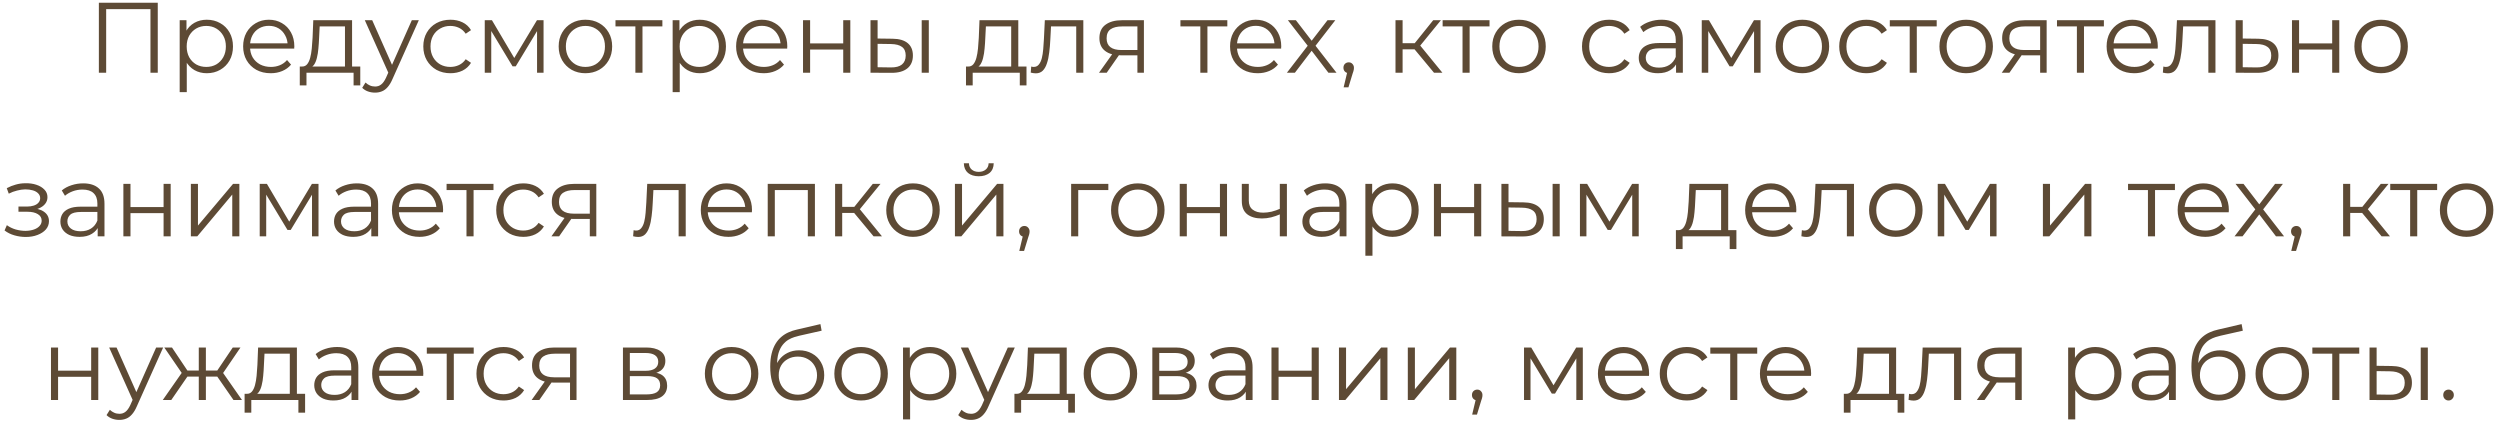 <?xml version="1.0" encoding="UTF-8"?> <svg xmlns="http://www.w3.org/2000/svg" width="275" height="47" viewBox="0 0 275 47" fill="none"> <path d="M10.875 8V0.3H17.354V8H16.551V0.784L16.76 1.004H11.469L11.678 0.784V8H10.875ZM22.746 8.055C22.247 8.055 21.796 7.941 21.393 7.714C20.989 7.479 20.667 7.146 20.425 6.713C20.19 6.273 20.073 5.738 20.073 5.107C20.073 4.476 20.19 3.945 20.425 3.512C20.66 3.072 20.979 2.738 21.382 2.511C21.785 2.284 22.24 2.17 22.746 2.17C23.296 2.17 23.787 2.295 24.22 2.544C24.66 2.786 25.005 3.131 25.254 3.578C25.503 4.018 25.628 4.528 25.628 5.107C25.628 5.694 25.503 6.207 25.254 6.647C25.005 7.087 24.66 7.432 24.22 7.681C23.787 7.93 23.296 8.055 22.746 8.055ZM19.765 10.134V2.225H20.513V3.963L20.436 5.118L20.546 6.284V10.134H19.765ZM22.691 7.362C23.102 7.362 23.468 7.27 23.791 7.087C24.113 6.896 24.37 6.632 24.561 6.295C24.752 5.95 24.847 5.554 24.847 5.107C24.847 4.66 24.752 4.267 24.561 3.93C24.37 3.593 24.113 3.329 23.791 3.138C23.468 2.947 23.102 2.852 22.691 2.852C22.28 2.852 21.91 2.947 21.58 3.138C21.257 3.329 21 3.593 20.81 3.93C20.627 4.267 20.535 4.66 20.535 5.107C20.535 5.554 20.627 5.95 20.81 6.295C21 6.632 21.257 6.896 21.58 7.087C21.91 7.27 22.28 7.362 22.691 7.362ZM29.781 8.055C29.18 8.055 28.651 7.93 28.197 7.681C27.742 7.424 27.387 7.076 27.13 6.636C26.873 6.189 26.745 5.679 26.745 5.107C26.745 4.535 26.866 4.029 27.108 3.589C27.357 3.149 27.695 2.804 28.12 2.555C28.552 2.298 29.037 2.17 29.572 2.17C30.114 2.17 30.595 2.295 31.013 2.544C31.438 2.786 31.772 3.131 32.014 3.578C32.256 4.018 32.377 4.528 32.377 5.107C32.377 5.144 32.373 5.184 32.366 5.228C32.366 5.265 32.366 5.305 32.366 5.349H27.339V4.766H31.948L31.64 4.997C31.64 4.579 31.548 4.209 31.365 3.886C31.189 3.556 30.947 3.299 30.639 3.116C30.331 2.933 29.975 2.841 29.572 2.841C29.176 2.841 28.82 2.933 28.505 3.116C28.189 3.299 27.944 3.556 27.768 3.886C27.592 4.216 27.504 4.594 27.504 5.019V5.14C27.504 5.58 27.599 5.969 27.79 6.306C27.988 6.636 28.259 6.896 28.604 7.087C28.956 7.27 29.355 7.362 29.803 7.362C30.155 7.362 30.481 7.3 30.782 7.175C31.09 7.05 31.354 6.86 31.574 6.603L32.014 7.109C31.757 7.417 31.434 7.652 31.046 7.813C30.665 7.974 30.243 8.055 29.781 8.055ZM37.947 7.626V2.907H35.164L35.099 4.194C35.084 4.583 35.058 4.964 35.022 5.338C34.992 5.712 34.937 6.057 34.856 6.372C34.783 6.68 34.677 6.933 34.538 7.131C34.398 7.322 34.218 7.432 33.998 7.461L33.218 7.318C33.445 7.325 33.632 7.245 33.779 7.076C33.925 6.9 34.039 6.662 34.12 6.361C34.2 6.06 34.259 5.719 34.295 5.338C34.332 4.949 34.361 4.553 34.383 4.15L34.461 2.225H38.728V7.626H37.947ZM32.975 9.397V7.318H39.63V9.397H38.894V8H33.712V9.397H32.975ZM41.252 10.189C40.98 10.189 40.72 10.145 40.471 10.057C40.228 9.969 40.02 9.837 39.843 9.661L40.206 9.078C40.353 9.217 40.511 9.324 40.679 9.397C40.855 9.478 41.05 9.518 41.263 9.518C41.519 9.518 41.739 9.445 41.922 9.298C42.113 9.159 42.293 8.909 42.462 8.55L42.836 7.703L42.923 7.582L45.3 2.225H46.069L43.176 8.693C43.015 9.067 42.836 9.364 42.638 9.584C42.447 9.804 42.238 9.958 42.011 10.046C41.783 10.141 41.53 10.189 41.252 10.189ZM42.791 8.165L40.13 2.225H40.944L43.297 7.527L42.791 8.165ZM49.545 8.055C48.973 8.055 48.46 7.93 48.005 7.681C47.558 7.424 47.206 7.076 46.949 6.636C46.693 6.189 46.564 5.679 46.564 5.107C46.564 4.528 46.693 4.018 46.949 3.578C47.206 3.138 47.558 2.793 48.005 2.544C48.46 2.295 48.973 2.17 49.545 2.17C50.036 2.17 50.48 2.265 50.876 2.456C51.272 2.647 51.584 2.933 51.811 3.314L51.228 3.71C51.03 3.417 50.785 3.2 50.491 3.061C50.198 2.922 49.879 2.852 49.534 2.852C49.123 2.852 48.753 2.947 48.423 3.138C48.093 3.321 47.833 3.582 47.642 3.919C47.452 4.256 47.356 4.652 47.356 5.107C47.356 5.562 47.452 5.958 47.642 6.295C47.833 6.632 48.093 6.896 48.423 7.087C48.753 7.27 49.123 7.362 49.534 7.362C49.879 7.362 50.198 7.292 50.491 7.153C50.785 7.014 51.03 6.801 51.228 6.515L51.811 6.911C51.584 7.285 51.272 7.571 50.876 7.769C50.48 7.96 50.036 8.055 49.545 8.055ZM53.323 8V2.225H54.115L56.733 6.658H56.403L59.065 2.225H59.791V8H59.076V3.116L59.219 3.182L56.733 7.296H56.381L53.873 3.138L54.038 3.105V8H53.323ZM64.39 8.055C63.833 8.055 63.33 7.93 62.883 7.681C62.443 7.424 62.094 7.076 61.838 6.636C61.581 6.189 61.453 5.679 61.453 5.107C61.453 4.528 61.581 4.018 61.838 3.578C62.094 3.138 62.443 2.793 62.883 2.544C63.323 2.295 63.825 2.17 64.39 2.17C64.962 2.17 65.468 2.295 65.908 2.544C66.355 2.793 66.704 3.138 66.953 3.578C67.21 4.018 67.338 4.528 67.338 5.107C67.338 5.679 67.21 6.189 66.953 6.636C66.704 7.076 66.355 7.424 65.908 7.681C65.46 7.93 64.954 8.055 64.39 8.055ZM64.39 7.362C64.808 7.362 65.178 7.27 65.501 7.087C65.823 6.896 66.076 6.632 66.26 6.295C66.451 5.95 66.546 5.554 66.546 5.107C66.546 4.652 66.451 4.256 66.26 3.919C66.076 3.582 65.823 3.321 65.501 3.138C65.178 2.947 64.811 2.852 64.401 2.852C63.99 2.852 63.623 2.947 63.301 3.138C62.978 3.321 62.721 3.582 62.531 3.919C62.34 4.256 62.245 4.652 62.245 5.107C62.245 5.554 62.34 5.95 62.531 6.295C62.721 6.632 62.978 6.896 63.301 7.087C63.623 7.27 63.986 7.362 64.39 7.362ZM69.892 8V2.698L70.09 2.907H67.703V2.225H72.862V2.907H70.475L70.673 2.698V8H69.892ZM76.972 8.055C76.474 8.055 76.023 7.941 75.619 7.714C75.216 7.479 74.893 7.146 74.651 6.713C74.417 6.273 74.299 5.738 74.299 5.107C74.299 4.476 74.417 3.945 74.651 3.512C74.886 3.072 75.205 2.738 75.608 2.511C76.012 2.284 76.466 2.17 76.972 2.17C77.522 2.17 78.014 2.295 78.446 2.544C78.886 2.786 79.231 3.131 79.48 3.578C79.73 4.018 79.854 4.528 79.854 5.107C79.854 5.694 79.73 6.207 79.48 6.647C79.231 7.087 78.886 7.432 78.446 7.681C78.014 7.93 77.522 8.055 76.972 8.055ZM73.991 10.134V2.225H74.739V3.963L74.662 5.118L74.772 6.284V10.134H73.991ZM76.917 7.362C77.328 7.362 77.695 7.27 78.017 7.087C78.34 6.896 78.597 6.632 78.787 6.295C78.978 5.95 79.073 5.554 79.073 5.107C79.073 4.66 78.978 4.267 78.787 3.93C78.597 3.593 78.34 3.329 78.017 3.138C77.695 2.947 77.328 2.852 76.917 2.852C76.507 2.852 76.136 2.947 75.806 3.138C75.484 3.329 75.227 3.593 75.036 3.93C74.853 4.267 74.761 4.66 74.761 5.107C74.761 5.554 74.853 5.95 75.036 6.295C75.227 6.632 75.484 6.896 75.806 7.087C76.136 7.27 76.507 7.362 76.917 7.362ZM84.007 8.055C83.406 8.055 82.878 7.93 82.423 7.681C81.969 7.424 81.613 7.076 81.356 6.636C81.1 6.189 80.971 5.679 80.971 5.107C80.971 4.535 81.092 4.029 81.334 3.589C81.584 3.149 81.921 2.804 82.346 2.555C82.779 2.298 83.263 2.17 83.798 2.17C84.341 2.17 84.821 2.295 85.239 2.544C85.665 2.786 85.998 3.131 86.24 3.578C86.482 4.018 86.603 4.528 86.603 5.107C86.603 5.144 86.6 5.184 86.592 5.228C86.592 5.265 86.592 5.305 86.592 5.349H81.565V4.766H86.174L85.866 4.997C85.866 4.579 85.775 4.209 85.591 3.886C85.415 3.556 85.173 3.299 84.865 3.116C84.557 2.933 84.202 2.841 83.798 2.841C83.402 2.841 83.047 2.933 82.731 3.116C82.416 3.299 82.17 3.556 81.994 3.886C81.818 4.216 81.73 4.594 81.73 5.019V5.14C81.73 5.58 81.826 5.969 82.016 6.306C82.214 6.636 82.486 6.896 82.83 7.087C83.182 7.27 83.582 7.362 84.029 7.362C84.381 7.362 84.708 7.3 85.008 7.175C85.316 7.05 85.58 6.86 85.8 6.603L86.24 7.109C85.984 7.417 85.661 7.652 85.272 7.813C84.891 7.974 84.469 8.055 84.007 8.055ZM88.332 8V2.225H89.113V4.777H92.754V2.225H93.535V8H92.754V5.448H89.113V8H88.332ZM101.387 8V2.225H102.168V8H101.387ZM98.186 4.26C98.912 4.267 99.466 4.429 99.847 4.744C100.228 5.059 100.419 5.514 100.419 6.108C100.419 6.724 100.214 7.197 99.803 7.527C99.392 7.857 98.806 8.018 98.043 8.011L95.755 8V2.225H96.536V4.238L98.186 4.26ZM97.988 7.417C98.531 7.424 98.938 7.318 99.209 7.098C99.488 6.871 99.627 6.541 99.627 6.108C99.627 5.675 99.491 5.36 99.22 5.162C98.949 4.957 98.538 4.85 97.988 4.843L96.536 4.821V7.395L97.988 7.417ZM111.231 7.626V2.907H108.448L108.382 4.194C108.367 4.583 108.341 4.964 108.305 5.338C108.275 5.712 108.22 6.057 108.14 6.372C108.066 6.68 107.96 6.933 107.821 7.131C107.681 7.322 107.502 7.432 107.282 7.461L106.501 7.318C106.728 7.325 106.915 7.245 107.062 7.076C107.208 6.9 107.322 6.662 107.403 6.361C107.483 6.06 107.542 5.719 107.579 5.338C107.615 4.949 107.645 4.553 107.667 4.15L107.744 2.225H112.012V7.626H111.231ZM106.259 9.397V7.318H112.914V9.397H112.177V8H106.996V9.397H106.259ZM113.38 7.989L113.435 7.318C113.486 7.325 113.534 7.336 113.578 7.351C113.629 7.358 113.673 7.362 113.71 7.362C113.944 7.362 114.131 7.274 114.271 7.098C114.417 6.922 114.527 6.687 114.601 6.394C114.674 6.101 114.725 5.771 114.755 5.404C114.784 5.03 114.81 4.656 114.832 4.282L114.931 2.225H119.166V8H118.385V2.676L118.583 2.907H115.437L115.624 2.665L115.536 4.337C115.514 4.836 115.473 5.312 115.415 5.767C115.363 6.222 115.279 6.621 115.162 6.966C115.052 7.311 114.898 7.582 114.7 7.78C114.502 7.971 114.249 8.066 113.941 8.066C113.853 8.066 113.761 8.059 113.666 8.044C113.578 8.029 113.482 8.011 113.38 7.989ZM125.115 8V5.921L125.258 6.086H123.3C122.559 6.086 121.98 5.925 121.562 5.602C121.144 5.279 120.935 4.81 120.935 4.194C120.935 3.534 121.159 3.043 121.606 2.72C122.053 2.39 122.651 2.225 123.399 2.225H125.83V8H125.115ZM120.891 8L122.475 5.778H123.289L121.738 8H120.891ZM125.115 5.69V2.676L125.258 2.907H123.421C122.886 2.907 122.468 3.01 122.167 3.215C121.874 3.42 121.727 3.754 121.727 4.216C121.727 5.074 122.273 5.503 123.366 5.503H125.258L125.115 5.69ZM132.036 8V2.698L132.234 2.907H129.847V2.225H135.006V2.907H132.619L132.817 2.698V8H132.036ZM138.341 8.055C137.74 8.055 137.212 7.93 136.757 7.681C136.303 7.424 135.947 7.076 135.69 6.636C135.434 6.189 135.305 5.679 135.305 5.107C135.305 4.535 135.426 4.029 135.668 3.589C135.918 3.149 136.255 2.804 136.68 2.555C137.113 2.298 137.597 2.17 138.132 2.17C138.675 2.17 139.155 2.295 139.573 2.544C139.999 2.786 140.332 3.131 140.574 3.578C140.816 4.018 140.937 4.528 140.937 5.107C140.937 5.144 140.934 5.184 140.926 5.228C140.926 5.265 140.926 5.305 140.926 5.349H135.899V4.766H140.508L140.2 4.997C140.2 4.579 140.109 4.209 139.925 3.886C139.749 3.556 139.507 3.299 139.199 3.116C138.891 2.933 138.536 2.841 138.132 2.841C137.736 2.841 137.381 2.933 137.065 3.116C136.75 3.299 136.504 3.556 136.328 3.886C136.152 4.216 136.064 4.594 136.064 5.019V5.14C136.064 5.58 136.16 5.969 136.35 6.306C136.548 6.636 136.82 6.896 137.164 7.087C137.516 7.27 137.916 7.362 138.363 7.362C138.715 7.362 139.042 7.3 139.342 7.175C139.65 7.05 139.914 6.86 140.134 6.603L140.574 7.109C140.318 7.417 139.995 7.652 139.606 7.813C139.225 7.974 138.803 8.055 138.341 8.055ZM141.559 8L144.001 4.832L143.99 5.217L141.669 2.225H142.549L144.452 4.7L144.122 4.689L146.025 2.225H146.883L144.54 5.25L144.551 4.832L147.015 8H146.124L144.111 5.36L144.419 5.404L142.439 8H141.559ZM147.8 9.606L148.284 7.571L148.372 8.044C148.203 8.044 148.06 7.989 147.943 7.879C147.833 7.769 147.778 7.626 147.778 7.45C147.778 7.274 147.833 7.131 147.943 7.021C148.06 6.911 148.2 6.856 148.361 6.856C148.53 6.856 148.665 6.915 148.768 7.032C148.878 7.149 148.933 7.289 148.933 7.45C148.933 7.509 148.929 7.567 148.922 7.626C148.915 7.685 148.9 7.751 148.878 7.824C148.856 7.897 148.827 7.985 148.79 8.088L148.328 9.606H147.8ZM157.74 8L155.364 5.14L156.013 4.755L158.664 8H157.74ZM153.505 8V2.225H154.286V8H153.505ZM154.044 5.426V4.755H155.903V5.426H154.044ZM156.079 5.195L155.353 5.085L157.652 2.225H158.499L156.079 5.195ZM160.878 8V2.698L161.076 2.907H158.689V2.225H163.848V2.907H161.461L161.659 2.698V8H160.878ZM167.085 8.055C166.528 8.055 166.025 7.93 165.578 7.681C165.138 7.424 164.79 7.076 164.533 6.636C164.276 6.189 164.148 5.679 164.148 5.107C164.148 4.528 164.276 4.018 164.533 3.578C164.79 3.138 165.138 2.793 165.578 2.544C166.018 2.295 166.52 2.17 167.085 2.17C167.657 2.17 168.163 2.295 168.603 2.544C169.05 2.793 169.399 3.138 169.648 3.578C169.905 4.018 170.033 4.528 170.033 5.107C170.033 5.679 169.905 6.189 169.648 6.636C169.399 7.076 169.05 7.424 168.603 7.681C168.156 7.93 167.65 8.055 167.085 8.055ZM167.085 7.362C167.503 7.362 167.873 7.27 168.196 7.087C168.519 6.896 168.772 6.632 168.955 6.295C169.146 5.95 169.241 5.554 169.241 5.107C169.241 4.652 169.146 4.256 168.955 3.919C168.772 3.582 168.519 3.321 168.196 3.138C167.873 2.947 167.507 2.852 167.096 2.852C166.685 2.852 166.319 2.947 165.996 3.138C165.673 3.321 165.417 3.582 165.226 3.919C165.035 4.256 164.94 4.652 164.94 5.107C164.94 5.554 165.035 5.95 165.226 6.295C165.417 6.632 165.673 6.896 165.996 7.087C166.319 7.27 166.682 7.362 167.085 7.362ZM177.001 8.055C176.429 8.055 175.916 7.93 175.461 7.681C175.014 7.424 174.662 7.076 174.405 6.636C174.149 6.189 174.02 5.679 174.02 5.107C174.02 4.528 174.149 4.018 174.405 3.578C174.662 3.138 175.014 2.793 175.461 2.544C175.916 2.295 176.429 2.17 177.001 2.17C177.493 2.17 177.936 2.265 178.332 2.456C178.728 2.647 179.04 2.933 179.267 3.314L178.684 3.71C178.486 3.417 178.241 3.2 177.947 3.061C177.654 2.922 177.335 2.852 176.99 2.852C176.58 2.852 176.209 2.947 175.879 3.138C175.549 3.321 175.289 3.582 175.098 3.919C174.908 4.256 174.812 4.652 174.812 5.107C174.812 5.562 174.908 5.958 175.098 6.295C175.289 6.632 175.549 6.896 175.879 7.087C176.209 7.27 176.58 7.362 176.99 7.362C177.335 7.362 177.654 7.292 177.947 7.153C178.241 7.014 178.486 6.801 178.684 6.515L179.267 6.911C179.04 7.285 178.728 7.571 178.332 7.769C177.936 7.96 177.493 8.055 177.001 8.055ZM184.365 8V6.724L184.332 6.515V4.381C184.332 3.89 184.193 3.512 183.914 3.248C183.643 2.984 183.236 2.852 182.693 2.852C182.319 2.852 181.964 2.914 181.626 3.039C181.289 3.164 181.003 3.329 180.768 3.534L180.416 2.951C180.71 2.702 181.062 2.511 181.472 2.379C181.883 2.24 182.316 2.17 182.77 2.17C183.518 2.17 184.094 2.357 184.497 2.731C184.908 3.098 185.113 3.659 185.113 4.414V8H184.365ZM182.374 8.055C181.942 8.055 181.564 7.985 181.241 7.846C180.926 7.699 180.684 7.501 180.515 7.252C180.347 6.995 180.262 6.702 180.262 6.372C180.262 6.071 180.332 5.8 180.471 5.558C180.618 5.309 180.853 5.111 181.175 4.964C181.505 4.81 181.945 4.733 182.495 4.733H184.486V5.316H182.517C181.96 5.316 181.571 5.415 181.351 5.613C181.139 5.811 181.032 6.057 181.032 6.35C181.032 6.68 181.161 6.944 181.417 7.142C181.674 7.34 182.033 7.439 182.495 7.439C182.935 7.439 183.313 7.34 183.628 7.142C183.951 6.937 184.186 6.643 184.332 6.262L184.508 6.801C184.362 7.182 184.105 7.487 183.738 7.714C183.379 7.941 182.924 8.055 182.374 8.055ZM187.193 8V2.225H187.985L190.603 6.658H190.273L192.935 2.225H193.661V8H192.946V3.116L193.089 3.182L190.603 7.296H190.251L187.743 3.138L187.908 3.105V8H187.193ZM198.259 8.055C197.702 8.055 197.199 7.93 196.752 7.681C196.312 7.424 195.964 7.076 195.707 6.636C195.45 6.189 195.322 5.679 195.322 5.107C195.322 4.528 195.45 4.018 195.707 3.578C195.964 3.138 196.312 2.793 196.752 2.544C197.192 2.295 197.694 2.17 198.259 2.17C198.831 2.17 199.337 2.295 199.777 2.544C200.224 2.793 200.573 3.138 200.822 3.578C201.079 4.018 201.207 4.528 201.207 5.107C201.207 5.679 201.079 6.189 200.822 6.636C200.573 7.076 200.224 7.424 199.777 7.681C199.33 7.93 198.824 8.055 198.259 8.055ZM198.259 7.362C198.677 7.362 199.047 7.27 199.37 7.087C199.693 6.896 199.946 6.632 200.129 6.295C200.32 5.95 200.415 5.554 200.415 5.107C200.415 4.652 200.32 4.256 200.129 3.919C199.946 3.582 199.693 3.321 199.37 3.138C199.047 2.947 198.681 2.852 198.27 2.852C197.859 2.852 197.493 2.947 197.17 3.138C196.847 3.321 196.591 3.582 196.4 3.919C196.209 4.256 196.114 4.652 196.114 5.107C196.114 5.554 196.209 5.95 196.4 6.295C196.591 6.632 196.847 6.896 197.17 7.087C197.493 7.27 197.856 7.362 198.259 7.362ZM205.296 8.055C204.724 8.055 204.211 7.93 203.756 7.681C203.309 7.424 202.957 7.076 202.7 6.636C202.443 6.189 202.315 5.679 202.315 5.107C202.315 4.528 202.443 4.018 202.7 3.578C202.957 3.138 203.309 2.793 203.756 2.544C204.211 2.295 204.724 2.17 205.296 2.17C205.787 2.17 206.231 2.265 206.627 2.456C207.023 2.647 207.335 2.933 207.562 3.314L206.979 3.71C206.781 3.417 206.535 3.2 206.242 3.061C205.949 2.922 205.63 2.852 205.285 2.852C204.874 2.852 204.504 2.947 204.174 3.138C203.844 3.321 203.584 3.582 203.393 3.919C203.202 4.256 203.107 4.652 203.107 5.107C203.107 5.562 203.202 5.958 203.393 6.295C203.584 6.632 203.844 6.896 204.174 7.087C204.504 7.27 204.874 7.362 205.285 7.362C205.63 7.362 205.949 7.292 206.242 7.153C206.535 7.014 206.781 6.801 206.979 6.515L207.562 6.911C207.335 7.285 207.023 7.571 206.627 7.769C206.231 7.96 205.787 8.055 205.296 8.055ZM210.067 8V2.698L210.265 2.907H207.878V2.225H213.037V2.907H210.65L210.848 2.698V8H210.067ZM216.274 8.055C215.716 8.055 215.214 7.93 214.767 7.681C214.327 7.424 213.978 7.076 213.722 6.636C213.465 6.189 213.337 5.679 213.337 5.107C213.337 4.528 213.465 4.018 213.722 3.578C213.978 3.138 214.327 2.793 214.767 2.544C215.207 2.295 215.709 2.17 216.274 2.17C216.846 2.17 217.352 2.295 217.792 2.544C218.239 2.793 218.587 3.138 218.837 3.578C219.093 4.018 219.222 4.528 219.222 5.107C219.222 5.679 219.093 6.189 218.837 6.636C218.587 7.076 218.239 7.424 217.792 7.681C217.344 7.93 216.838 8.055 216.274 8.055ZM216.274 7.362C216.692 7.362 217.062 7.27 217.385 7.087C217.707 6.896 217.96 6.632 218.144 6.295C218.334 5.95 218.43 5.554 218.43 5.107C218.43 4.652 218.334 4.256 218.144 3.919C217.96 3.582 217.707 3.321 217.385 3.138C217.062 2.947 216.695 2.852 216.285 2.852C215.874 2.852 215.507 2.947 215.185 3.138C214.862 3.321 214.605 3.582 214.415 3.919C214.224 4.256 214.129 4.652 214.129 5.107C214.129 5.554 214.224 5.95 214.415 6.295C214.605 6.632 214.862 6.896 215.185 7.087C215.507 7.27 215.87 7.362 216.274 7.362ZM224.416 8V5.921L224.559 6.086H222.601C221.86 6.086 221.281 5.925 220.863 5.602C220.445 5.279 220.236 4.81 220.236 4.194C220.236 3.534 220.459 3.043 220.907 2.72C221.354 2.39 221.952 2.225 222.7 2.225H225.131V8H224.416ZM220.192 8L221.776 5.778H222.59L221.039 8H220.192ZM224.416 5.69V2.676L224.559 2.907H222.722C222.186 2.907 221.768 3.01 221.468 3.215C221.174 3.42 221.028 3.754 221.028 4.216C221.028 5.074 221.574 5.503 222.667 5.503H224.559L224.416 5.69ZM228.458 8V2.698L228.656 2.907H226.269V2.225H231.428V2.907H229.041L229.239 2.698V8H228.458ZM234.763 8.055C234.162 8.055 233.634 7.93 233.179 7.681C232.725 7.424 232.369 7.076 232.112 6.636C231.856 6.189 231.727 5.679 231.727 5.107C231.727 4.535 231.848 4.029 232.09 3.589C232.34 3.149 232.677 2.804 233.102 2.555C233.535 2.298 234.019 2.17 234.554 2.17C235.097 2.17 235.577 2.295 235.995 2.544C236.421 2.786 236.754 3.131 236.996 3.578C237.238 4.018 237.359 4.528 237.359 5.107C237.359 5.144 237.356 5.184 237.348 5.228C237.348 5.265 237.348 5.305 237.348 5.349H232.321V4.766H236.93L236.622 4.997C236.622 4.579 236.531 4.209 236.347 3.886C236.171 3.556 235.929 3.299 235.621 3.116C235.313 2.933 234.958 2.841 234.554 2.841C234.158 2.841 233.803 2.933 233.487 3.116C233.172 3.299 232.926 3.556 232.75 3.886C232.574 4.216 232.486 4.594 232.486 5.019V5.14C232.486 5.58 232.582 5.969 232.772 6.306C232.97 6.636 233.242 6.896 233.586 7.087C233.938 7.27 234.338 7.362 234.785 7.362C235.137 7.362 235.464 7.3 235.764 7.175C236.072 7.05 236.336 6.86 236.556 6.603L236.996 7.109C236.74 7.417 236.417 7.652 236.028 7.813C235.647 7.974 235.225 8.055 234.763 8.055ZM237.914 7.989L237.969 7.318C238.02 7.325 238.068 7.336 238.112 7.351C238.163 7.358 238.207 7.362 238.244 7.362C238.479 7.362 238.666 7.274 238.805 7.098C238.952 6.922 239.062 6.687 239.135 6.394C239.208 6.101 239.26 5.771 239.289 5.404C239.318 5.03 239.344 4.656 239.366 4.282L239.465 2.225H243.7V8H242.919V2.676L243.117 2.907H239.971L240.158 2.665L240.07 4.337C240.048 4.836 240.008 5.312 239.949 5.767C239.898 6.222 239.813 6.621 239.696 6.966C239.586 7.311 239.432 7.582 239.234 7.78C239.036 7.971 238.783 8.066 238.475 8.066C238.387 8.066 238.295 8.059 238.2 8.044C238.112 8.029 238.017 8.011 237.914 7.989ZM248.406 4.26C249.132 4.267 249.682 4.429 250.056 4.744C250.437 5.059 250.628 5.514 250.628 6.108C250.628 6.724 250.423 7.197 250.012 7.527C249.609 7.857 249.022 8.018 248.252 8.011L245.92 8V2.225H246.701V4.238L248.406 4.26ZM248.208 7.417C248.743 7.424 249.147 7.318 249.418 7.098C249.697 6.871 249.836 6.541 249.836 6.108C249.836 5.675 249.7 5.36 249.429 5.162C249.158 4.957 248.751 4.85 248.208 4.843L246.701 4.821V7.395L248.208 7.417ZM252.118 8V2.225H252.899V4.777H256.54V2.225H257.321V8H256.54V5.448H252.899V8H252.118ZM261.917 8.055C261.36 8.055 260.858 7.93 260.41 7.681C259.97 7.424 259.622 7.076 259.365 6.636C259.109 6.189 258.98 5.679 258.98 5.107C258.98 4.528 259.109 4.018 259.365 3.578C259.622 3.138 259.97 2.793 260.41 2.544C260.85 2.295 261.353 2.17 261.917 2.17C262.489 2.17 262.995 2.295 263.435 2.544C263.883 2.793 264.231 3.138 264.48 3.578C264.737 4.018 264.865 4.528 264.865 5.107C264.865 5.679 264.737 6.189 264.48 6.636C264.231 7.076 263.883 7.424 263.435 7.681C262.988 7.93 262.482 8.055 261.917 8.055ZM261.917 7.362C262.335 7.362 262.706 7.27 263.028 7.087C263.351 6.896 263.604 6.632 263.787 6.295C263.978 5.95 264.073 5.554 264.073 5.107C264.073 4.652 263.978 4.256 263.787 3.919C263.604 3.582 263.351 3.321 263.028 3.138C262.706 2.947 262.339 2.852 261.928 2.852C261.518 2.852 261.151 2.947 260.828 3.138C260.506 3.321 260.249 3.582 260.058 3.919C259.868 4.256 259.772 4.652 259.772 5.107C259.772 5.554 259.868 5.95 260.058 6.295C260.249 6.632 260.506 6.896 260.828 7.087C261.151 7.27 261.514 7.362 261.917 7.362ZM2.834 26.066C2.416 26.066 2.002 26.007 1.591 25.89C1.18 25.773 0.817 25.593 0.502 25.351L0.755 24.768C1.034 24.973 1.356 25.131 1.723 25.241C2.09 25.344 2.453 25.395 2.812 25.395C3.171 25.388 3.483 25.336 3.747 25.241C4.011 25.146 4.216 25.014 4.363 24.845C4.51 24.676 4.583 24.486 4.583 24.273C4.583 23.965 4.444 23.727 4.165 23.558C3.886 23.382 3.505 23.294 3.021 23.294H2.031V22.722H2.966C3.252 22.722 3.505 22.685 3.725 22.612C3.945 22.539 4.114 22.432 4.231 22.293C4.356 22.154 4.418 21.989 4.418 21.798C4.418 21.593 4.345 21.417 4.198 21.27C4.059 21.123 3.864 21.013 3.615 20.94C3.366 20.867 3.083 20.83 2.768 20.83C2.482 20.837 2.185 20.881 1.877 20.962C1.569 21.035 1.265 21.149 0.964 21.303L0.744 20.698C1.081 20.522 1.415 20.39 1.745 20.302C2.082 20.207 2.42 20.159 2.757 20.159C3.219 20.144 3.633 20.199 4 20.324C4.374 20.449 4.671 20.628 4.891 20.863C5.111 21.09 5.221 21.365 5.221 21.688C5.221 21.974 5.133 22.223 4.957 22.436C4.781 22.649 4.546 22.814 4.253 22.931C3.96 23.048 3.626 23.107 3.252 23.107L3.285 22.898C3.945 22.898 4.458 23.026 4.825 23.283C5.199 23.54 5.386 23.888 5.386 24.328C5.386 24.673 5.272 24.977 5.045 25.241C4.818 25.498 4.51 25.699 4.121 25.846C3.74 25.993 3.311 26.066 2.834 26.066ZM10.745 26V24.724L10.712 24.515V22.381C10.712 21.89 10.572 21.512 10.294 21.248C10.023 20.984 9.616 20.852 9.073 20.852C8.699 20.852 8.343 20.914 8.006 21.039C7.669 21.164 7.383 21.329 7.148 21.534L6.796 20.951C7.089 20.702 7.441 20.511 7.852 20.379C8.263 20.24 8.695 20.17 9.15 20.17C9.898 20.17 10.473 20.357 10.877 20.731C11.287 21.098 11.493 21.659 11.493 22.414V26H10.745ZM8.754 26.055C8.321 26.055 7.944 25.985 7.621 25.846C7.306 25.699 7.064 25.501 6.895 25.252C6.726 24.995 6.642 24.702 6.642 24.372C6.642 24.071 6.712 23.8 6.851 23.558C6.998 23.309 7.232 23.111 7.555 22.964C7.885 22.81 8.325 22.733 8.875 22.733H10.866V23.316H8.897C8.34 23.316 7.951 23.415 7.731 23.613C7.518 23.811 7.412 24.057 7.412 24.35C7.412 24.68 7.54 24.944 7.797 25.142C8.054 25.34 8.413 25.439 8.875 25.439C9.315 25.439 9.693 25.34 10.008 25.142C10.331 24.937 10.565 24.643 10.712 24.262L10.888 24.801C10.741 25.182 10.485 25.487 10.118 25.714C9.759 25.941 9.304 26.055 8.754 26.055ZM13.572 26V20.225H14.353V22.777H17.994V20.225H18.775V26H17.994V23.448H14.353V26H13.572ZM20.995 26V20.225H21.776V24.812L25.637 20.225H26.33V26H25.549V21.402L21.699 26H20.995ZM28.568 26V20.225H29.36L31.978 24.658H31.648L34.31 20.225H35.036V26H34.321V21.116L34.464 21.182L31.978 25.296H31.626L29.118 21.138L29.283 21.105V26H28.568ZM40.844 26V24.724L40.812 24.515V22.381C40.812 21.89 40.672 21.512 40.394 21.248C40.122 20.984 39.715 20.852 39.172 20.852C38.798 20.852 38.443 20.914 38.105 21.039C37.768 21.164 37.482 21.329 37.248 21.534L36.895 20.951C37.189 20.702 37.541 20.511 37.952 20.379C38.362 20.24 38.795 20.17 39.249 20.17C39.998 20.17 40.573 20.357 40.977 20.731C41.387 21.098 41.593 21.659 41.593 22.414V26H40.844ZM38.853 26.055C38.421 26.055 38.043 25.985 37.721 25.846C37.405 25.699 37.163 25.501 36.995 25.252C36.826 24.995 36.742 24.702 36.742 24.372C36.742 24.071 36.811 23.8 36.95 23.558C37.097 23.309 37.332 23.111 37.654 22.964C37.984 22.81 38.425 22.733 38.974 22.733H40.965V23.316H38.996C38.439 23.316 38.05 23.415 37.831 23.613C37.618 23.811 37.511 24.057 37.511 24.35C37.511 24.68 37.64 24.944 37.897 25.142C38.153 25.34 38.513 25.439 38.974 25.439C39.414 25.439 39.792 25.34 40.108 25.142C40.43 24.937 40.665 24.643 40.812 24.262L40.987 24.801C40.841 25.182 40.584 25.487 40.218 25.714C39.858 25.941 39.404 26.055 38.853 26.055ZM46.147 26.055C45.545 26.055 45.017 25.93 44.562 25.681C44.108 25.424 43.752 25.076 43.495 24.636C43.239 24.189 43.111 23.679 43.111 23.107C43.111 22.535 43.231 22.029 43.474 21.589C43.723 21.149 44.06 20.804 44.486 20.555C44.918 20.298 45.402 20.17 45.938 20.17C46.48 20.17 46.961 20.295 47.379 20.544C47.804 20.786 48.138 21.131 48.38 21.578C48.621 22.018 48.742 22.528 48.742 23.107C48.742 23.144 48.739 23.184 48.731 23.228C48.731 23.265 48.731 23.305 48.731 23.349H43.705V22.766H48.313L48.005 22.997C48.005 22.579 47.914 22.209 47.73 21.886C47.554 21.556 47.312 21.299 47.005 21.116C46.697 20.933 46.341 20.841 45.938 20.841C45.541 20.841 45.186 20.933 44.87 21.116C44.555 21.299 44.309 21.556 44.133 21.886C43.958 22.216 43.87 22.594 43.87 23.019V23.14C43.87 23.58 43.965 23.969 44.156 24.306C44.353 24.636 44.625 24.896 44.969 25.087C45.322 25.27 45.721 25.362 46.169 25.362C46.52 25.362 46.847 25.3 47.148 25.175C47.456 25.05 47.719 24.86 47.94 24.603L48.38 25.109C48.123 25.417 47.8 25.652 47.411 25.813C47.03 25.974 46.608 26.055 46.147 26.055ZM51.313 26V20.698L51.511 20.907H49.124V20.225H54.283V20.907H51.897L52.094 20.698V26H51.313ZM57.564 26.055C56.992 26.055 56.479 25.93 56.024 25.681C55.577 25.424 55.225 25.076 54.968 24.636C54.712 24.189 54.583 23.679 54.583 23.107C54.583 22.528 54.712 22.018 54.968 21.578C55.225 21.138 55.577 20.793 56.024 20.544C56.479 20.295 56.992 20.17 57.564 20.17C58.056 20.17 58.499 20.265 58.895 20.456C59.291 20.647 59.603 20.933 59.83 21.314L59.247 21.71C59.049 21.417 58.803 21.2 58.51 21.061C58.217 20.922 57.898 20.852 57.553 20.852C57.142 20.852 56.772 20.947 56.442 21.138C56.112 21.321 55.852 21.582 55.661 21.919C55.471 22.256 55.375 22.652 55.375 23.107C55.375 23.562 55.471 23.958 55.661 24.295C55.852 24.632 56.112 24.896 56.442 25.087C56.772 25.27 57.142 25.362 57.553 25.362C57.898 25.362 58.217 25.292 58.51 25.153C58.803 25.014 59.049 24.801 59.247 24.515L59.83 24.911C59.603 25.285 59.291 25.571 58.895 25.769C58.499 25.96 58.056 26.055 57.564 26.055ZM64.878 26V23.921L65.021 24.086H63.063C62.322 24.086 61.743 23.925 61.325 23.602C60.907 23.279 60.698 22.81 60.698 22.194C60.698 21.534 60.922 21.043 61.369 20.72C61.816 20.39 62.414 20.225 63.162 20.225H65.593V26H64.878ZM60.654 26L62.238 23.778H63.052L61.501 26H60.654ZM64.878 23.69V20.676L65.021 20.907H63.184C62.649 20.907 62.231 21.01 61.93 21.215C61.637 21.42 61.49 21.754 61.49 22.216C61.49 23.074 62.036 23.503 63.129 23.503H65.021L64.878 23.69ZM69.643 25.989L69.698 25.318C69.749 25.325 69.797 25.336 69.841 25.351C69.892 25.358 69.936 25.362 69.973 25.362C70.208 25.362 70.395 25.274 70.534 25.098C70.681 24.922 70.791 24.687 70.864 24.394C70.937 24.101 70.989 23.771 71.018 23.404C71.047 23.03 71.073 22.656 71.095 22.282L71.194 20.225H75.429V26H74.648V20.676L74.846 20.907H71.7L71.887 20.665L71.799 22.337C71.777 22.836 71.737 23.312 71.678 23.767C71.627 24.222 71.542 24.621 71.425 24.966C71.315 25.311 71.161 25.582 70.963 25.78C70.765 25.971 70.512 26.066 70.204 26.066C70.116 26.066 70.024 26.059 69.929 26.044C69.841 26.029 69.746 26.011 69.643 25.989ZM80.124 26.055C79.523 26.055 78.995 25.93 78.54 25.681C78.085 25.424 77.73 25.076 77.473 24.636C77.216 24.189 77.088 23.679 77.088 23.107C77.088 22.535 77.209 22.029 77.451 21.589C77.7 21.149 78.038 20.804 78.463 20.555C78.896 20.298 79.38 20.17 79.915 20.17C80.458 20.17 80.938 20.295 81.356 20.544C81.781 20.786 82.115 21.131 82.357 21.578C82.599 22.018 82.72 22.528 82.72 23.107C82.72 23.144 82.716 23.184 82.709 23.228C82.709 23.265 82.709 23.305 82.709 23.349H77.682V22.766H82.291L81.983 22.997C81.983 22.579 81.891 22.209 81.708 21.886C81.532 21.556 81.29 21.299 80.982 21.116C80.674 20.933 80.318 20.841 79.915 20.841C79.519 20.841 79.163 20.933 78.848 21.116C78.533 21.299 78.287 21.556 78.111 21.886C77.935 22.216 77.847 22.594 77.847 23.019V23.14C77.847 23.58 77.942 23.969 78.133 24.306C78.331 24.636 78.602 24.896 78.947 25.087C79.299 25.27 79.699 25.362 80.146 25.362C80.498 25.362 80.824 25.3 81.125 25.175C81.433 25.05 81.697 24.86 81.917 24.603L82.357 25.109C82.1 25.417 81.778 25.652 81.389 25.813C81.008 25.974 80.586 26.055 80.124 26.055ZM84.449 26V20.225H89.641V26H88.86V20.698L89.058 20.907H85.032L85.23 20.698V26H84.449ZM96.096 26L93.72 23.14L94.369 22.755L97.02 26H96.096ZM91.861 26V20.225H92.642V26H91.861ZM92.4 23.426V22.755H94.259V23.426H92.4ZM94.435 23.195L93.709 23.085L96.008 20.225H96.855L94.435 23.195ZM100.425 26.055C99.867 26.055 99.365 25.93 98.918 25.681C98.478 25.424 98.129 25.076 97.873 24.636C97.616 24.189 97.487 23.679 97.487 23.107C97.487 22.528 97.616 22.018 97.873 21.578C98.129 21.138 98.478 20.793 98.918 20.544C99.358 20.295 99.86 20.17 100.425 20.17C100.997 20.17 101.503 20.295 101.943 20.544C102.39 20.793 102.738 21.138 102.988 21.578C103.244 22.018 103.373 22.528 103.373 23.107C103.373 23.679 103.244 24.189 102.988 24.636C102.738 25.076 102.39 25.424 101.943 25.681C101.495 25.93 100.989 26.055 100.425 26.055ZM100.425 25.362C100.843 25.362 101.213 25.27 101.536 25.087C101.858 24.896 102.111 24.632 102.295 24.295C102.485 23.95 102.581 23.554 102.581 23.107C102.581 22.652 102.485 22.256 102.295 21.919C102.111 21.582 101.858 21.321 101.536 21.138C101.213 20.947 100.846 20.852 100.436 20.852C100.025 20.852 99.658 20.947 99.335 21.138C99.013 21.321 98.756 21.582 98.566 21.919C98.375 22.256 98.279 22.652 98.279 23.107C98.279 23.554 98.375 23.95 98.566 24.295C98.756 24.632 99.013 24.896 99.335 25.087C99.658 25.27 100.021 25.362 100.425 25.362ZM105.042 26V20.225H105.823V24.812L109.684 20.225H110.377V26H109.596V21.402L105.746 26H105.042ZM107.66 19.389C107.176 19.389 106.783 19.268 106.483 19.026C106.189 18.777 106.035 18.421 106.021 17.959H106.582C106.589 18.252 106.692 18.483 106.89 18.652C107.088 18.821 107.344 18.905 107.66 18.905C107.975 18.905 108.232 18.821 108.43 18.652C108.635 18.483 108.741 18.252 108.749 17.959H109.31C109.302 18.421 109.148 18.777 108.848 19.026C108.547 19.268 108.151 19.389 107.66 19.389ZM112.12 27.606L112.604 25.571L112.692 26.044C112.523 26.044 112.38 25.989 112.263 25.879C112.153 25.769 112.098 25.626 112.098 25.45C112.098 25.274 112.153 25.131 112.263 25.021C112.38 24.911 112.52 24.856 112.681 24.856C112.85 24.856 112.985 24.915 113.088 25.032C113.198 25.149 113.253 25.289 113.253 25.45C113.253 25.509 113.249 25.567 113.242 25.626C113.235 25.685 113.22 25.751 113.198 25.824C113.176 25.897 113.147 25.985 113.11 26.088L112.648 27.606H112.12ZM117.825 26V20.225H121.917V20.907H118.408L118.606 20.709V26H117.825ZM125.153 26.055C124.596 26.055 124.093 25.93 123.646 25.681C123.206 25.424 122.858 25.076 122.601 24.636C122.344 24.189 122.216 23.679 122.216 23.107C122.216 22.528 122.344 22.018 122.601 21.578C122.858 21.138 123.206 20.793 123.646 20.544C124.086 20.295 124.588 20.17 125.153 20.17C125.725 20.17 126.231 20.295 126.671 20.544C127.118 20.793 127.467 21.138 127.716 21.578C127.973 22.018 128.101 22.528 128.101 23.107C128.101 23.679 127.973 24.189 127.716 24.636C127.467 25.076 127.118 25.424 126.671 25.681C126.224 25.93 125.718 26.055 125.153 26.055ZM125.153 25.362C125.571 25.362 125.941 25.27 126.264 25.087C126.587 24.896 126.84 24.632 127.023 24.295C127.214 23.95 127.309 23.554 127.309 23.107C127.309 22.652 127.214 22.256 127.023 21.919C126.84 21.582 126.587 21.321 126.264 21.138C125.941 20.947 125.575 20.852 125.164 20.852C124.753 20.852 124.387 20.947 124.064 21.138C123.741 21.321 123.485 21.582 123.294 21.919C123.103 22.256 123.008 22.652 123.008 23.107C123.008 23.554 123.103 23.95 123.294 24.295C123.485 24.632 123.741 24.896 124.064 25.087C124.387 25.27 124.75 25.362 125.153 25.362ZM129.77 26V20.225H130.551V22.777H134.192V20.225H134.973V26H134.192V23.448H130.551V26H129.77ZM140.845 23.558C140.508 23.705 140.167 23.822 139.822 23.91C139.485 23.991 139.147 24.031 138.81 24.031C138.128 24.031 137.589 23.877 137.193 23.569C136.797 23.254 136.599 22.77 136.599 22.117V20.225H137.369V22.073C137.369 22.513 137.512 22.843 137.798 23.063C138.084 23.283 138.469 23.393 138.953 23.393C139.246 23.393 139.554 23.356 139.877 23.283C140.2 23.202 140.526 23.089 140.856 22.942L140.845 23.558ZM140.779 26V20.225H141.56V26H140.779ZM147.364 26V24.724L147.331 24.515V22.381C147.331 21.89 147.192 21.512 146.913 21.248C146.642 20.984 146.235 20.852 145.692 20.852C145.318 20.852 144.962 20.914 144.625 21.039C144.288 21.164 144.002 21.329 143.767 21.534L143.415 20.951C143.708 20.702 144.06 20.511 144.471 20.379C144.882 20.24 145.314 20.17 145.769 20.17C146.517 20.17 147.093 20.357 147.496 20.731C147.907 21.098 148.112 21.659 148.112 22.414V26H147.364ZM145.373 26.055C144.94 26.055 144.563 25.985 144.24 25.846C143.925 25.699 143.683 25.501 143.514 25.252C143.345 24.995 143.261 24.702 143.261 24.372C143.261 24.071 143.331 23.8 143.47 23.558C143.617 23.309 143.851 23.111 144.174 22.964C144.504 22.81 144.944 22.733 145.494 22.733H147.485V23.316H145.516C144.959 23.316 144.57 23.415 144.35 23.613C144.137 23.811 144.031 24.057 144.031 24.35C144.031 24.68 144.159 24.944 144.416 25.142C144.673 25.34 145.032 25.439 145.494 25.439C145.934 25.439 146.312 25.34 146.627 25.142C146.95 24.937 147.184 24.643 147.331 24.262L147.507 24.801C147.36 25.182 147.104 25.487 146.737 25.714C146.378 25.941 145.923 26.055 145.373 26.055ZM153.172 26.055C152.673 26.055 152.222 25.941 151.819 25.714C151.416 25.479 151.093 25.146 150.851 24.713C150.616 24.273 150.499 23.738 150.499 23.107C150.499 22.476 150.616 21.945 150.851 21.512C151.086 21.072 151.405 20.738 151.808 20.511C152.211 20.284 152.666 20.17 153.172 20.17C153.722 20.17 154.213 20.295 154.646 20.544C155.086 20.786 155.431 21.131 155.68 21.578C155.929 22.018 156.054 22.528 156.054 23.107C156.054 23.694 155.929 24.207 155.68 24.647C155.431 25.087 155.086 25.432 154.646 25.681C154.213 25.93 153.722 26.055 153.172 26.055ZM150.191 28.134V20.225H150.939V21.963L150.862 23.118L150.972 24.284V28.134H150.191ZM153.117 25.362C153.528 25.362 153.894 25.27 154.217 25.087C154.54 24.896 154.796 24.632 154.987 24.295C155.178 23.95 155.273 23.554 155.273 23.107C155.273 22.66 155.178 22.267 154.987 21.93C154.796 21.593 154.54 21.329 154.217 21.138C153.894 20.947 153.528 20.852 153.117 20.852C152.706 20.852 152.336 20.947 152.006 21.138C151.683 21.329 151.427 21.593 151.236 21.93C151.053 22.267 150.961 22.66 150.961 23.107C150.961 23.554 151.053 23.95 151.236 24.295C151.427 24.632 151.683 24.896 152.006 25.087C152.336 25.27 152.706 25.362 153.117 25.362ZM157.732 26V20.225H158.513V22.777H162.154V20.225H162.935V26H162.154V23.448H158.513V26H157.732ZM170.787 26V20.225H171.568V26H170.787ZM167.586 22.26C168.312 22.267 168.866 22.429 169.247 22.744C169.628 23.059 169.819 23.514 169.819 24.108C169.819 24.724 169.614 25.197 169.203 25.527C168.792 25.857 168.206 26.018 167.443 26.011L165.155 26V20.225H165.936V22.238L167.586 22.26ZM167.388 25.417C167.931 25.424 168.338 25.318 168.609 25.098C168.888 24.871 169.027 24.541 169.027 24.108C169.027 23.675 168.891 23.36 168.62 23.162C168.349 22.957 167.938 22.85 167.388 22.843L165.936 22.821V25.395L167.388 25.417ZM173.792 26V20.225H174.584L177.202 24.658H176.872L179.534 20.225H180.26V26H179.545V21.116L179.688 21.182L177.202 25.296H176.85L174.342 21.138L174.507 21.105V26H173.792ZM189.321 25.626V20.907H186.538L186.472 22.194C186.457 22.583 186.432 22.964 186.395 23.338C186.366 23.712 186.311 24.057 186.23 24.372C186.157 24.68 186.05 24.933 185.911 25.131C185.772 25.322 185.592 25.432 185.372 25.461L184.591 25.318C184.818 25.325 185.005 25.245 185.152 25.076C185.299 24.9 185.412 24.662 185.493 24.361C185.574 24.06 185.632 23.719 185.669 23.338C185.706 22.949 185.735 22.553 185.757 22.15L185.834 20.225H190.102V25.626H189.321ZM184.349 27.397V25.318H191.004V27.397H190.267V26H185.086V27.397H184.349ZM195.001 26.055C194.4 26.055 193.872 25.93 193.417 25.681C192.962 25.424 192.607 25.076 192.35 24.636C192.093 24.189 191.965 23.679 191.965 23.107C191.965 22.535 192.086 22.029 192.328 21.589C192.577 21.149 192.915 20.804 193.34 20.555C193.773 20.298 194.257 20.17 194.792 20.17C195.335 20.17 195.815 20.295 196.233 20.544C196.658 20.786 196.992 21.131 197.234 21.578C197.476 22.018 197.597 22.528 197.597 23.107C197.597 23.144 197.593 23.184 197.586 23.228C197.586 23.265 197.586 23.305 197.586 23.349H192.559V22.766H197.168L196.86 22.997C196.86 22.579 196.768 22.209 196.585 21.886C196.409 21.556 196.167 21.299 195.859 21.116C195.551 20.933 195.195 20.841 194.792 20.841C194.396 20.841 194.04 20.933 193.725 21.116C193.41 21.299 193.164 21.556 192.988 21.886C192.812 22.216 192.724 22.594 192.724 23.019V23.14C192.724 23.58 192.819 23.969 193.01 24.306C193.208 24.636 193.479 24.896 193.824 25.087C194.176 25.27 194.576 25.362 195.023 25.362C195.375 25.362 195.701 25.3 196.002 25.175C196.31 25.05 196.574 24.86 196.794 24.603L197.234 25.109C196.977 25.417 196.655 25.652 196.266 25.813C195.885 25.974 195.463 26.055 195.001 26.055ZM198.152 25.989L198.207 25.318C198.258 25.325 198.306 25.336 198.35 25.351C198.401 25.358 198.445 25.362 198.482 25.362C198.716 25.362 198.903 25.274 199.043 25.098C199.189 24.922 199.299 24.687 199.373 24.394C199.446 24.101 199.497 23.771 199.527 23.404C199.556 23.03 199.582 22.656 199.604 22.282L199.703 20.225H203.938V26H203.157V20.676L203.355 20.907H200.209L200.396 20.665L200.308 22.337C200.286 22.836 200.245 23.312 200.187 23.767C200.135 24.222 200.051 24.621 199.934 24.966C199.824 25.311 199.67 25.582 199.472 25.78C199.274 25.971 199.021 26.066 198.713 26.066C198.625 26.066 198.533 26.059 198.438 26.044C198.35 26.029 198.254 26.011 198.152 25.989ZM208.534 26.055C207.977 26.055 207.474 25.93 207.027 25.681C206.587 25.424 206.239 25.076 205.982 24.636C205.725 24.189 205.597 23.679 205.597 23.107C205.597 22.528 205.725 22.018 205.982 21.578C206.239 21.138 206.587 20.793 207.027 20.544C207.467 20.295 207.969 20.17 208.534 20.17C209.106 20.17 209.612 20.295 210.052 20.544C210.499 20.793 210.848 21.138 211.097 21.578C211.354 22.018 211.482 22.528 211.482 23.107C211.482 23.679 211.354 24.189 211.097 24.636C210.848 25.076 210.499 25.424 210.052 25.681C209.605 25.93 209.099 26.055 208.534 26.055ZM208.534 25.362C208.952 25.362 209.322 25.27 209.645 25.087C209.968 24.896 210.221 24.632 210.404 24.295C210.595 23.95 210.69 23.554 210.69 23.107C210.69 22.652 210.595 22.256 210.404 21.919C210.221 21.582 209.968 21.321 209.645 21.138C209.322 20.947 208.956 20.852 208.545 20.852C208.134 20.852 207.768 20.947 207.445 21.138C207.122 21.321 206.866 21.582 206.675 21.919C206.484 22.256 206.389 22.652 206.389 23.107C206.389 23.554 206.484 23.95 206.675 24.295C206.866 24.632 207.122 24.896 207.445 25.087C207.768 25.27 208.131 25.362 208.534 25.362ZM213.151 26V20.225H213.943L216.561 24.658H216.231L218.893 20.225H219.619V26H218.904V21.116L219.047 21.182L216.561 25.296H216.209L213.701 21.138L213.866 21.105V26H213.151ZM224.72 26V20.225H225.501V24.812L229.362 20.225H230.055V26H229.274V21.402L225.424 26H224.72ZM236.273 26V20.698L236.471 20.907H234.084V20.225H239.243V20.907H236.856L237.054 20.698V26H236.273ZM242.578 26.055C241.977 26.055 241.449 25.93 240.994 25.681C240.54 25.424 240.184 25.076 239.927 24.636C239.671 24.189 239.542 23.679 239.542 23.107C239.542 22.535 239.663 22.029 239.905 21.589C240.155 21.149 240.492 20.804 240.917 20.555C241.35 20.298 241.834 20.17 242.369 20.17C242.912 20.17 243.392 20.295 243.81 20.544C244.236 20.786 244.569 21.131 244.811 21.578C245.053 22.018 245.174 22.528 245.174 23.107C245.174 23.144 245.171 23.184 245.163 23.228C245.163 23.265 245.163 23.305 245.163 23.349H240.136V22.766H244.745L244.437 22.997C244.437 22.579 244.346 22.209 244.162 21.886C243.986 21.556 243.744 21.299 243.436 21.116C243.128 20.933 242.773 20.841 242.369 20.841C241.973 20.841 241.618 20.933 241.302 21.116C240.987 21.299 240.741 21.556 240.565 21.886C240.389 22.216 240.301 22.594 240.301 23.019V23.14C240.301 23.58 240.397 23.969 240.587 24.306C240.785 24.636 241.057 24.896 241.401 25.087C241.753 25.27 242.153 25.362 242.6 25.362C242.952 25.362 243.279 25.3 243.579 25.175C243.887 25.05 244.151 24.86 244.371 24.603L244.811 25.109C244.555 25.417 244.232 25.652 243.843 25.813C243.462 25.974 243.04 26.055 242.578 26.055ZM245.796 26L248.238 22.832L248.227 23.217L245.906 20.225H246.786L248.689 22.7L248.359 22.689L250.262 20.225H251.12L248.777 23.25L248.788 22.832L251.252 26H250.361L248.348 23.36L248.656 23.404L246.676 26H245.796ZM252.037 27.606L252.521 25.571L252.609 26.044C252.44 26.044 252.297 25.989 252.18 25.879C252.07 25.769 252.015 25.626 252.015 25.45C252.015 25.274 252.07 25.131 252.18 25.021C252.297 24.911 252.437 24.856 252.598 24.856C252.767 24.856 252.902 24.915 253.005 25.032C253.115 25.149 253.17 25.289 253.17 25.45C253.17 25.509 253.166 25.567 253.159 25.626C253.152 25.685 253.137 25.751 253.115 25.824C253.093 25.897 253.064 25.985 253.027 26.088L252.565 27.606H252.037ZM261.977 26L259.601 23.14L260.25 22.755L262.901 26H261.977ZM257.742 26V20.225H258.523V26H257.742ZM258.281 23.426V22.755H260.14V23.426H258.281ZM260.316 23.195L259.59 23.085L261.889 20.225H262.736L260.316 23.195ZM265.115 26V20.698L265.313 20.907H262.926V20.225H268.085V20.907H265.698L265.896 20.698V26H265.115ZM271.322 26.055C270.765 26.055 270.262 25.93 269.815 25.681C269.375 25.424 269.027 25.076 268.77 24.636C268.513 24.189 268.385 23.679 268.385 23.107C268.385 22.528 268.513 22.018 268.77 21.578C269.027 21.138 269.375 20.793 269.815 20.544C270.255 20.295 270.757 20.17 271.322 20.17C271.894 20.17 272.4 20.295 272.84 20.544C273.287 20.793 273.636 21.138 273.885 21.578C274.142 22.018 274.27 22.528 274.27 23.107C274.27 23.679 274.142 24.189 273.885 24.636C273.636 25.076 273.287 25.424 272.84 25.681C272.393 25.93 271.887 26.055 271.322 26.055ZM271.322 25.362C271.74 25.362 272.11 25.27 272.433 25.087C272.756 24.896 273.009 24.632 273.192 24.295C273.383 23.95 273.478 23.554 273.478 23.107C273.478 22.652 273.383 22.256 273.192 21.919C273.009 21.582 272.756 21.321 272.433 21.138C272.11 20.947 271.744 20.852 271.333 20.852C270.922 20.852 270.556 20.947 270.233 21.138C269.91 21.321 269.654 21.582 269.463 21.919C269.272 22.256 269.177 22.652 269.177 23.107C269.177 23.554 269.272 23.95 269.463 24.295C269.654 24.632 269.91 24.896 270.233 25.087C270.556 25.27 270.919 25.362 271.322 25.362ZM5.607 44V38.225H6.388V40.777H10.029V38.225H10.81V44H10.029V41.448H6.388V44H5.607ZM13.129 46.189C12.857 46.189 12.597 46.145 12.348 46.057C12.105 45.969 11.896 45.837 11.72 45.661L12.084 45.078C12.23 45.217 12.388 45.324 12.556 45.397C12.732 45.478 12.927 45.518 13.139 45.518C13.396 45.518 13.616 45.445 13.8 45.298C13.99 45.159 14.17 44.909 14.338 44.55L14.713 43.703L14.8 43.582L17.177 38.225H17.947L15.053 44.693C14.892 45.067 14.713 45.364 14.514 45.584C14.324 45.804 14.115 45.958 13.887 46.046C13.66 46.141 13.407 46.189 13.129 46.189ZM14.668 44.165L12.007 38.225H12.82L15.175 43.527L14.668 44.165ZM25.683 44L23.703 41.14L24.352 40.755L26.618 44H25.683ZM22.405 41.426V40.755H24.231V41.426H22.405ZM24.429 41.195L23.681 41.085L25.606 38.225H26.453L24.429 41.195ZM18.841 44H17.906L20.172 40.755L20.81 41.14L18.841 44ZM22.647 44H21.866V38.225H22.647V44ZM22.108 41.426H20.293V40.755H22.108V41.426ZM20.106 41.195L18.071 38.225H18.918L20.832 41.085L20.106 41.195ZM31.878 43.626V38.907H29.095L29.029 40.194C29.015 40.583 28.989 40.964 28.952 41.338C28.923 41.712 28.868 42.057 28.787 42.372C28.714 42.68 28.608 42.933 28.468 43.131C28.329 43.322 28.149 43.432 27.929 43.461L27.148 43.318C27.375 43.325 27.562 43.245 27.709 43.076C27.856 42.9 27.97 42.662 28.05 42.361C28.131 42.06 28.189 41.719 28.226 41.338C28.263 40.949 28.292 40.553 28.314 40.15L28.391 38.225H32.659V43.626H31.878ZM26.906 45.397V43.318H33.561V45.397H32.824V44H27.643V45.397H26.906ZM38.669 44V42.724L38.636 42.515V40.381C38.636 39.89 38.497 39.512 38.218 39.248C37.947 38.984 37.54 38.852 36.997 38.852C36.623 38.852 36.267 38.914 35.93 39.039C35.593 39.164 35.307 39.329 35.072 39.534L34.72 38.951C35.014 38.702 35.365 38.511 35.776 38.379C36.187 38.24 36.62 38.17 37.074 38.17C37.822 38.17 38.398 38.357 38.801 38.731C39.212 39.098 39.417 39.659 39.417 40.414V44H38.669ZM36.678 44.055C36.245 44.055 35.868 43.985 35.545 43.846C35.23 43.699 34.988 43.501 34.819 43.252C34.651 42.995 34.566 42.702 34.566 42.372C34.566 42.071 34.636 41.8 34.775 41.558C34.922 41.309 35.157 41.111 35.479 40.964C35.809 40.81 36.249 40.733 36.799 40.733H38.79V41.316H36.821C36.264 41.316 35.875 41.415 35.655 41.613C35.443 41.811 35.336 42.057 35.336 42.35C35.336 42.68 35.465 42.944 35.721 43.142C35.978 43.34 36.337 43.439 36.799 43.439C37.239 43.439 37.617 43.34 37.932 43.142C38.255 42.937 38.489 42.643 38.636 42.262L38.812 42.801C38.666 43.182 38.409 43.487 38.042 43.714C37.683 43.941 37.228 44.055 36.678 44.055ZM43.971 44.055C43.37 44.055 42.842 43.93 42.387 43.681C41.933 43.424 41.577 43.076 41.32 42.636C41.064 42.189 40.935 41.679 40.935 41.107C40.935 40.535 41.056 40.029 41.298 39.589C41.548 39.149 41.885 38.804 42.31 38.555C42.743 38.298 43.227 38.17 43.762 38.17C44.305 38.17 44.785 38.295 45.203 38.544C45.629 38.786 45.962 39.131 46.204 39.578C46.446 40.018 46.567 40.528 46.567 41.107C46.567 41.144 46.564 41.184 46.556 41.228C46.556 41.265 46.556 41.305 46.556 41.349H41.529V40.766H46.138L45.83 40.997C45.83 40.579 45.739 40.209 45.555 39.886C45.379 39.556 45.137 39.299 44.829 39.116C44.521 38.933 44.166 38.841 43.762 38.841C43.366 38.841 43.011 38.933 42.695 39.116C42.38 39.299 42.134 39.556 41.958 39.886C41.782 40.216 41.694 40.594 41.694 41.019V41.14C41.694 41.58 41.79 41.969 41.98 42.306C42.178 42.636 42.45 42.896 42.794 43.087C43.146 43.27 43.546 43.362 43.993 43.362C44.345 43.362 44.672 43.3 44.972 43.175C45.28 43.05 45.544 42.86 45.764 42.603L46.204 43.109C45.948 43.417 45.625 43.652 45.236 43.813C44.855 43.974 44.433 44.055 43.971 44.055ZM49.138 44V38.698L49.336 38.907H46.949V38.225H52.108V38.907H49.721L49.919 38.698V44H49.138ZM55.389 44.055C54.817 44.055 54.304 43.93 53.849 43.681C53.402 43.424 53.05 43.076 52.793 42.636C52.536 42.189 52.408 41.679 52.408 41.107C52.408 40.528 52.536 40.018 52.793 39.578C53.05 39.138 53.402 38.793 53.849 38.544C54.304 38.295 54.817 38.17 55.389 38.17C55.88 38.17 56.324 38.265 56.72 38.456C57.116 38.647 57.428 38.933 57.655 39.314L57.072 39.71C56.874 39.417 56.628 39.2 56.335 39.061C56.042 38.922 55.723 38.852 55.378 38.852C54.967 38.852 54.597 38.947 54.267 39.138C53.937 39.321 53.677 39.582 53.486 39.919C53.295 40.256 53.2 40.652 53.2 41.107C53.2 41.562 53.295 41.958 53.486 42.295C53.677 42.632 53.937 42.896 54.267 43.087C54.597 43.27 54.967 43.362 55.378 43.362C55.723 43.362 56.042 43.292 56.335 43.153C56.628 43.014 56.874 42.801 57.072 42.515L57.655 42.911C57.428 43.285 57.116 43.571 56.72 43.769C56.324 43.96 55.88 44.055 55.389 44.055ZM62.703 44V41.921L62.846 42.086H60.888C60.147 42.086 59.568 41.925 59.15 41.602C58.732 41.279 58.523 40.81 58.523 40.194C58.523 39.534 58.746 39.043 59.194 38.72C59.641 38.39 60.239 38.225 60.987 38.225H63.418V44H62.703ZM58.479 44L60.063 41.778H60.877L59.326 44H58.479ZM62.703 41.69V38.676L62.846 38.907H61.009C60.474 38.907 60.056 39.01 59.755 39.215C59.462 39.42 59.315 39.754 59.315 40.216C59.315 41.074 59.861 41.503 60.954 41.503H62.846L62.703 41.69ZM68.524 44V38.225H71.076C71.728 38.225 72.242 38.35 72.616 38.599C72.997 38.848 73.188 39.215 73.188 39.699C73.188 40.168 73.008 40.531 72.649 40.788C72.289 41.037 71.816 41.162 71.23 41.162L71.384 40.931C72.073 40.931 72.579 41.059 72.902 41.316C73.224 41.573 73.386 41.943 73.386 42.427C73.386 42.926 73.202 43.314 72.836 43.593C72.476 43.864 71.915 44 71.153 44H68.524ZM69.283 43.384H71.12C71.611 43.384 71.981 43.307 72.231 43.153C72.487 42.992 72.616 42.735 72.616 42.383C72.616 42.031 72.502 41.774 72.275 41.613C72.047 41.452 71.688 41.371 71.197 41.371H69.283V43.384ZM69.283 40.788H71.021C71.468 40.788 71.809 40.704 72.044 40.535C72.286 40.366 72.407 40.121 72.407 39.798C72.407 39.475 72.286 39.233 72.044 39.072C71.809 38.911 71.468 38.83 71.021 38.83H69.283V40.788ZM80.471 44.055C79.914 44.055 79.411 43.93 78.964 43.681C78.524 43.424 78.176 43.076 77.919 42.636C77.662 42.189 77.534 41.679 77.534 41.107C77.534 40.528 77.662 40.018 77.919 39.578C78.176 39.138 78.524 38.793 78.964 38.544C79.404 38.295 79.906 38.17 80.471 38.17C81.043 38.17 81.549 38.295 81.989 38.544C82.436 38.793 82.785 39.138 83.034 39.578C83.291 40.018 83.419 40.528 83.419 41.107C83.419 41.679 83.291 42.189 83.034 42.636C82.785 43.076 82.436 43.424 81.989 43.681C81.542 43.93 81.036 44.055 80.471 44.055ZM80.471 43.362C80.889 43.362 81.259 43.27 81.582 43.087C81.905 42.896 82.158 42.632 82.341 42.295C82.532 41.95 82.627 41.554 82.627 41.107C82.627 40.652 82.532 40.256 82.341 39.919C82.158 39.582 81.905 39.321 81.582 39.138C81.259 38.947 80.893 38.852 80.482 38.852C80.071 38.852 79.705 38.947 79.382 39.138C79.059 39.321 78.803 39.582 78.612 39.919C78.421 40.256 78.326 40.652 78.326 41.107C78.326 41.554 78.421 41.95 78.612 42.295C78.803 42.632 79.059 42.896 79.382 43.087C79.705 43.27 80.068 43.362 80.471 43.362ZM87.684 44.066C87.215 44.066 86.797 43.989 86.43 43.835C86.071 43.681 85.763 43.446 85.506 43.131C85.249 42.816 85.055 42.427 84.923 41.965C84.791 41.496 84.725 40.953 84.725 40.337C84.725 39.787 84.776 39.307 84.879 38.896C84.982 38.478 85.125 38.119 85.308 37.818C85.491 37.517 85.704 37.264 85.946 37.059C86.195 36.846 86.463 36.678 86.749 36.553C87.042 36.421 87.343 36.322 87.651 36.256L90.247 35.651L90.379 36.377L87.937 36.927C87.783 36.964 87.596 37.015 87.376 37.081C87.163 37.147 86.943 37.246 86.716 37.378C86.496 37.51 86.291 37.693 86.1 37.928C85.909 38.163 85.755 38.467 85.638 38.841C85.528 39.208 85.473 39.666 85.473 40.216C85.473 40.333 85.477 40.429 85.484 40.502C85.491 40.568 85.499 40.641 85.506 40.722C85.521 40.795 85.532 40.905 85.539 41.052L85.198 40.766C85.279 40.319 85.444 39.93 85.693 39.6C85.942 39.263 86.254 39.002 86.628 38.819C87.009 38.628 87.431 38.533 87.893 38.533C88.428 38.533 88.905 38.65 89.323 38.885C89.741 39.112 90.067 39.431 90.302 39.842C90.544 40.253 90.665 40.729 90.665 41.272C90.665 41.807 90.54 42.288 90.291 42.713C90.049 43.138 89.704 43.472 89.257 43.714C88.81 43.949 88.285 44.066 87.684 44.066ZM87.772 43.417C88.183 43.417 88.546 43.325 88.861 43.142C89.176 42.951 89.422 42.695 89.598 42.372C89.781 42.049 89.873 41.686 89.873 41.283C89.873 40.887 89.781 40.535 89.598 40.227C89.422 39.919 89.176 39.677 88.861 39.501C88.546 39.318 88.179 39.226 87.761 39.226C87.35 39.226 86.987 39.314 86.672 39.49C86.357 39.659 86.107 39.897 85.924 40.205C85.748 40.513 85.66 40.869 85.66 41.272C85.66 41.675 85.748 42.038 85.924 42.361C86.107 42.684 86.357 42.94 86.672 43.131C86.995 43.322 87.361 43.417 87.772 43.417ZM94.715 44.055C94.158 44.055 93.655 43.93 93.208 43.681C92.768 43.424 92.42 43.076 92.163 42.636C91.906 42.189 91.778 41.679 91.778 41.107C91.778 40.528 91.906 40.018 92.163 39.578C92.42 39.138 92.768 38.793 93.208 38.544C93.648 38.295 94.15 38.17 94.715 38.17C95.287 38.17 95.793 38.295 96.233 38.544C96.68 38.793 97.029 39.138 97.278 39.578C97.535 40.018 97.663 40.528 97.663 41.107C97.663 41.679 97.535 42.189 97.278 42.636C97.029 43.076 96.68 43.424 96.233 43.681C95.786 43.93 95.28 44.055 94.715 44.055ZM94.715 43.362C95.133 43.362 95.503 43.27 95.826 43.087C96.149 42.896 96.402 42.632 96.585 42.295C96.776 41.95 96.871 41.554 96.871 41.107C96.871 40.652 96.776 40.256 96.585 39.919C96.402 39.582 96.149 39.321 95.826 39.138C95.503 38.947 95.137 38.852 94.726 38.852C94.315 38.852 93.949 38.947 93.626 39.138C93.303 39.321 93.047 39.582 92.856 39.919C92.665 40.256 92.57 40.652 92.57 41.107C92.57 41.554 92.665 41.95 92.856 42.295C93.047 42.632 93.303 42.896 93.626 43.087C93.949 43.27 94.312 43.362 94.715 43.362ZM102.313 44.055C101.815 44.055 101.364 43.941 100.96 43.714C100.557 43.479 100.234 43.146 99.992 42.713C99.757 42.273 99.64 41.738 99.64 41.107C99.64 40.476 99.757 39.945 99.992 39.512C100.227 39.072 100.546 38.738 100.949 38.511C101.353 38.284 101.807 38.17 102.313 38.17C102.863 38.17 103.355 38.295 103.787 38.544C104.227 38.786 104.572 39.131 104.821 39.578C105.071 40.018 105.195 40.528 105.195 41.107C105.195 41.694 105.071 42.207 104.821 42.647C104.572 43.087 104.227 43.432 103.787 43.681C103.355 43.93 102.863 44.055 102.313 44.055ZM99.332 46.134V38.225H100.08V39.963L100.003 41.118L100.113 42.284V46.134H99.332ZM102.258 43.362C102.669 43.362 103.036 43.27 103.358 43.087C103.681 42.896 103.938 42.632 104.128 42.295C104.319 41.95 104.414 41.554 104.414 41.107C104.414 40.66 104.319 40.267 104.128 39.93C103.938 39.593 103.681 39.329 103.358 39.138C103.036 38.947 102.669 38.852 102.258 38.852C101.848 38.852 101.477 38.947 101.147 39.138C100.825 39.329 100.568 39.593 100.377 39.93C100.194 40.267 100.102 40.66 100.102 41.107C100.102 41.554 100.194 41.95 100.377 42.295C100.568 42.632 100.825 42.896 101.147 43.087C101.477 43.27 101.848 43.362 102.258 43.362ZM106.811 46.189C106.54 46.189 106.279 46.145 106.03 46.057C105.788 45.969 105.579 45.837 105.403 45.661L105.766 45.078C105.913 45.217 106.07 45.324 106.239 45.397C106.415 45.478 106.609 45.518 106.822 45.518C107.079 45.518 107.299 45.445 107.482 45.298C107.673 45.159 107.852 44.909 108.021 44.55L108.395 43.703L108.483 43.582L110.859 38.225H111.629L108.736 44.693C108.575 45.067 108.395 45.364 108.197 45.584C108.006 45.804 107.797 45.958 107.57 46.046C107.343 46.141 107.09 46.189 106.811 46.189ZM108.351 44.165L105.689 38.225H106.503L108.857 43.527L108.351 44.165ZM116.559 43.626V38.907H113.776L113.71 40.194C113.695 40.583 113.669 40.964 113.633 41.338C113.603 41.712 113.548 42.057 113.468 42.372C113.394 42.68 113.288 42.933 113.149 43.131C113.009 43.322 112.83 43.432 112.61 43.461L111.829 43.318C112.056 43.325 112.243 43.245 112.39 43.076C112.536 42.9 112.65 42.662 112.731 42.361C112.811 42.06 112.87 41.719 112.907 41.338C112.943 40.949 112.973 40.553 112.995 40.15L113.072 38.225H117.34V43.626H116.559ZM111.587 45.397V43.318H118.242V45.397H117.505V44H112.324V45.397H111.587ZM122.14 44.055C121.582 44.055 121.08 43.93 120.633 43.681C120.193 43.424 119.844 43.076 119.588 42.636C119.331 42.189 119.203 41.679 119.203 41.107C119.203 40.528 119.331 40.018 119.588 39.578C119.844 39.138 120.193 38.793 120.633 38.544C121.073 38.295 121.575 38.17 122.14 38.17C122.712 38.17 123.218 38.295 123.658 38.544C124.105 38.793 124.453 39.138 124.703 39.578C124.959 40.018 125.088 40.528 125.088 41.107C125.088 41.679 124.959 42.189 124.703 42.636C124.453 43.076 124.105 43.424 123.658 43.681C123.21 43.93 122.704 44.055 122.14 44.055ZM122.14 43.362C122.558 43.362 122.928 43.27 123.251 43.087C123.573 42.896 123.826 42.632 124.01 42.295C124.2 41.95 124.296 41.554 124.296 41.107C124.296 40.652 124.2 40.256 124.01 39.919C123.826 39.582 123.573 39.321 123.251 39.138C122.928 38.947 122.561 38.852 122.151 38.852C121.74 38.852 121.373 38.947 121.051 39.138C120.728 39.321 120.471 39.582 120.281 39.919C120.09 40.256 119.995 40.652 119.995 41.107C119.995 41.554 120.09 41.95 120.281 42.295C120.471 42.632 120.728 42.896 121.051 43.087C121.373 43.27 121.736 43.362 122.14 43.362ZM126.757 44V38.225H129.309C129.962 38.225 130.475 38.35 130.849 38.599C131.23 38.848 131.421 39.215 131.421 39.699C131.421 40.168 131.241 40.531 130.882 40.788C130.523 41.037 130.05 41.162 129.463 41.162L129.617 40.931C130.306 40.931 130.812 41.059 131.135 41.316C131.458 41.573 131.619 41.943 131.619 42.427C131.619 42.926 131.436 43.314 131.069 43.593C130.71 43.864 130.149 44 129.386 44H126.757ZM127.516 43.384H129.353C129.844 43.384 130.215 43.307 130.464 43.153C130.721 42.992 130.849 42.735 130.849 42.383C130.849 42.031 130.735 41.774 130.508 41.613C130.281 41.452 129.921 41.371 129.43 41.371H127.516V43.384ZM127.516 40.788H129.254C129.701 40.788 130.042 40.704 130.277 40.535C130.519 40.366 130.64 40.121 130.64 39.798C130.64 39.475 130.519 39.233 130.277 39.072C130.042 38.911 129.701 38.83 129.254 38.83H127.516V40.788ZM137.035 44V42.724L137.002 42.515V40.381C137.002 39.89 136.863 39.512 136.584 39.248C136.313 38.984 135.906 38.852 135.363 38.852C134.989 38.852 134.634 38.914 134.296 39.039C133.959 39.164 133.673 39.329 133.438 39.534L133.086 38.951C133.38 38.702 133.732 38.511 134.142 38.379C134.553 38.24 134.986 38.17 135.44 38.17C136.188 38.17 136.764 38.357 137.167 38.731C137.578 39.098 137.783 39.659 137.783 40.414V44H137.035ZM135.044 44.055C134.612 44.055 134.234 43.985 133.911 43.846C133.596 43.699 133.354 43.501 133.185 43.252C133.017 42.995 132.932 42.702 132.932 42.372C132.932 42.071 133.002 41.8 133.141 41.558C133.288 41.309 133.523 41.111 133.845 40.964C134.175 40.81 134.615 40.733 135.165 40.733H137.156V41.316H135.187C134.63 41.316 134.241 41.415 134.021 41.613C133.809 41.811 133.702 42.057 133.702 42.35C133.702 42.68 133.831 42.944 134.087 43.142C134.344 43.34 134.703 43.439 135.165 43.439C135.605 43.439 135.983 43.34 136.298 43.142C136.621 42.937 136.856 42.643 137.002 42.262L137.178 42.801C137.032 43.182 136.775 43.487 136.408 43.714C136.049 43.941 135.594 44.055 135.044 44.055ZM139.862 44V38.225H140.643V40.777H144.284V38.225H145.065V44H144.284V41.448H140.643V44H139.862ZM147.285 44V38.225H148.066V42.812L151.927 38.225H152.62V44H151.839V39.402L147.989 44H147.285ZM154.859 44V38.225H155.64V42.812L159.501 38.225H160.194V44H159.413V39.402L155.563 44H154.859ZM161.937 45.606L162.421 43.571L162.509 44.044C162.34 44.044 162.197 43.989 162.08 43.879C161.97 43.769 161.915 43.626 161.915 43.45C161.915 43.274 161.97 43.131 162.08 43.021C162.197 42.911 162.336 42.856 162.498 42.856C162.666 42.856 162.802 42.915 162.905 43.032C163.015 43.149 163.07 43.289 163.07 43.45C163.07 43.509 163.066 43.567 163.059 43.626C163.051 43.685 163.037 43.751 163.015 43.824C162.993 43.897 162.963 43.985 162.927 44.088L162.465 45.606H161.937ZM167.642 44V38.225H168.434L171.052 42.658H170.722L173.384 38.225H174.11V44H173.395V39.116L173.538 39.182L171.052 43.296H170.7L168.192 39.138L168.357 39.105V44H167.642ZM178.807 44.055C178.206 44.055 177.678 43.93 177.223 43.681C176.769 43.424 176.413 43.076 176.156 42.636C175.9 42.189 175.771 41.679 175.771 41.107C175.771 40.535 175.892 40.029 176.134 39.589C176.384 39.149 176.721 38.804 177.146 38.555C177.579 38.298 178.063 38.17 178.598 38.17C179.141 38.17 179.621 38.295 180.039 38.544C180.465 38.786 180.798 39.131 181.04 39.578C181.282 40.018 181.403 40.528 181.403 41.107C181.403 41.144 181.4 41.184 181.392 41.228C181.392 41.265 181.392 41.305 181.392 41.349H176.365V40.766H180.974L180.666 40.997C180.666 40.579 180.575 40.209 180.391 39.886C180.215 39.556 179.973 39.299 179.665 39.116C179.357 38.933 179.002 38.841 178.598 38.841C178.202 38.841 177.847 38.933 177.531 39.116C177.216 39.299 176.97 39.556 176.794 39.886C176.618 40.216 176.53 40.594 176.53 41.019V41.14C176.53 41.58 176.626 41.969 176.816 42.306C177.014 42.636 177.286 42.896 177.63 43.087C177.982 43.27 178.382 43.362 178.829 43.362C179.181 43.362 179.508 43.3 179.808 43.175C180.116 43.05 180.38 42.86 180.6 42.603L181.04 43.109C180.784 43.417 180.461 43.652 180.072 43.813C179.691 43.974 179.269 44.055 178.807 44.055ZM185.552 44.055C184.98 44.055 184.467 43.93 184.012 43.681C183.565 43.424 183.213 43.076 182.956 42.636C182.699 42.189 182.571 41.679 182.571 41.107C182.571 40.528 182.699 40.018 182.956 39.578C183.213 39.138 183.565 38.793 184.012 38.544C184.467 38.295 184.98 38.17 185.552 38.17C186.043 38.17 186.487 38.265 186.883 38.456C187.279 38.647 187.591 38.933 187.818 39.314L187.235 39.71C187.037 39.417 186.791 39.2 186.498 39.061C186.205 38.922 185.886 38.852 185.541 38.852C185.13 38.852 184.76 38.947 184.43 39.138C184.1 39.321 183.84 39.582 183.649 39.919C183.458 40.256 183.363 40.652 183.363 41.107C183.363 41.562 183.458 41.958 183.649 42.295C183.84 42.632 184.1 42.896 184.43 43.087C184.76 43.27 185.13 43.362 185.541 43.362C185.886 43.362 186.205 43.292 186.498 43.153C186.791 43.014 187.037 42.801 187.235 42.515L187.818 42.911C187.591 43.285 187.279 43.571 186.883 43.769C186.487 43.96 186.043 44.055 185.552 44.055ZM190.323 44V38.698L190.521 38.907H188.134V38.225H193.293V38.907H190.906L191.104 38.698V44H190.323ZM196.628 44.055C196.027 44.055 195.499 43.93 195.044 43.681C194.59 43.424 194.234 43.076 193.977 42.636C193.721 42.189 193.592 41.679 193.592 41.107C193.592 40.535 193.713 40.029 193.955 39.589C194.205 39.149 194.542 38.804 194.967 38.555C195.4 38.298 195.884 38.17 196.419 38.17C196.962 38.17 197.442 38.295 197.86 38.544C198.286 38.786 198.619 39.131 198.861 39.578C199.103 40.018 199.224 40.528 199.224 41.107C199.224 41.144 199.221 41.184 199.213 41.228C199.213 41.265 199.213 41.305 199.213 41.349H194.186V40.766H198.795L198.487 40.997C198.487 40.579 198.396 40.209 198.212 39.886C198.036 39.556 197.794 39.299 197.486 39.116C197.178 38.933 196.823 38.841 196.419 38.841C196.023 38.841 195.668 38.933 195.352 39.116C195.037 39.299 194.791 39.556 194.615 39.886C194.439 40.216 194.351 40.594 194.351 41.019V41.14C194.351 41.58 194.447 41.969 194.637 42.306C194.835 42.636 195.107 42.896 195.451 43.087C195.803 43.27 196.203 43.362 196.65 43.362C197.002 43.362 197.329 43.3 197.629 43.175C197.937 43.05 198.201 42.86 198.421 42.603L198.861 43.109C198.605 43.417 198.282 43.652 197.893 43.813C197.512 43.974 197.09 44.055 196.628 44.055ZM207.792 43.626V38.907H205.009L204.943 40.194C204.929 40.583 204.903 40.964 204.866 41.338C204.837 41.712 204.782 42.057 204.701 42.372C204.628 42.68 204.522 42.933 204.382 43.131C204.243 43.322 204.063 43.432 203.843 43.461L203.062 43.318C203.29 43.325 203.477 43.245 203.623 43.076C203.77 42.9 203.884 42.662 203.964 42.361C204.045 42.06 204.104 41.719 204.14 41.338C204.177 40.949 204.206 40.553 204.228 40.15L204.305 38.225H208.573V43.626H207.792ZM202.82 45.397V43.318H209.475V45.397H208.738V44H203.557V45.397H202.82ZM209.941 43.989L209.996 43.318C210.048 43.325 210.095 43.336 210.139 43.351C210.191 43.358 210.235 43.362 210.271 43.362C210.506 43.362 210.693 43.274 210.832 43.098C210.979 42.922 211.089 42.687 211.162 42.394C211.236 42.101 211.287 41.771 211.316 41.404C211.346 41.03 211.371 40.656 211.393 40.282L211.492 38.225H215.727V44H214.946V38.676L215.144 38.907H211.998L212.185 38.665L212.097 40.337C212.075 40.836 212.035 41.312 211.976 41.767C211.925 42.222 211.841 42.621 211.723 42.966C211.613 43.311 211.459 43.582 211.261 43.78C211.063 43.971 210.81 44.066 210.502 44.066C210.414 44.066 210.323 44.059 210.227 44.044C210.139 44.029 210.044 44.011 209.941 43.989ZM221.676 44V41.921L221.819 42.086H219.861C219.121 42.086 218.541 41.925 218.123 41.602C217.705 41.279 217.496 40.81 217.496 40.194C217.496 39.534 217.72 39.043 218.167 38.72C218.615 38.39 219.212 38.225 219.96 38.225H222.391V44H221.676ZM217.452 44L219.036 41.778H219.85L218.299 44H217.452ZM221.676 41.69V38.676L221.819 38.907H219.982C219.447 38.907 219.029 39.01 218.728 39.215C218.435 39.42 218.288 39.754 218.288 40.216C218.288 41.074 218.835 41.503 219.927 41.503H221.819L221.676 41.69ZM230.478 44.055C229.98 44.055 229.529 43.941 229.125 43.714C228.722 43.479 228.399 43.146 228.157 42.713C227.923 42.273 227.805 41.738 227.805 41.107C227.805 40.476 227.923 39.945 228.157 39.512C228.392 39.072 228.711 38.738 229.114 38.511C229.518 38.284 229.972 38.17 230.478 38.17C231.028 38.17 231.52 38.295 231.952 38.544C232.392 38.786 232.737 39.131 232.986 39.578C233.236 40.018 233.36 40.528 233.36 41.107C233.36 41.694 233.236 42.207 232.986 42.647C232.737 43.087 232.392 43.432 231.952 43.681C231.52 43.93 231.028 44.055 230.478 44.055ZM227.497 46.134V38.225H228.245V39.963L228.168 41.118L228.278 42.284V46.134H227.497ZM230.423 43.362C230.834 43.362 231.201 43.27 231.523 43.087C231.846 42.896 232.103 42.632 232.293 42.295C232.484 41.95 232.579 41.554 232.579 41.107C232.579 40.66 232.484 40.267 232.293 39.93C232.103 39.593 231.846 39.329 231.523 39.138C231.201 38.947 230.834 38.852 230.423 38.852C230.013 38.852 229.642 38.947 229.312 39.138C228.99 39.329 228.733 39.593 228.542 39.93C228.359 40.267 228.267 40.66 228.267 41.107C228.267 41.554 228.359 41.95 228.542 42.295C228.733 42.632 228.99 42.896 229.312 43.087C229.642 43.27 230.013 43.362 230.423 43.362ZM238.592 44V42.724L238.559 42.515V40.381C238.559 39.89 238.42 39.512 238.141 39.248C237.87 38.984 237.463 38.852 236.92 38.852C236.546 38.852 236.19 38.914 235.853 39.039C235.516 39.164 235.23 39.329 234.995 39.534L234.643 38.951C234.936 38.702 235.288 38.511 235.699 38.379C236.11 38.24 236.542 38.17 236.997 38.17C237.745 38.17 238.321 38.357 238.724 38.731C239.135 39.098 239.34 39.659 239.34 40.414V44H238.592ZM236.601 44.055C236.168 44.055 235.791 43.985 235.468 43.846C235.153 43.699 234.911 43.501 234.742 43.252C234.573 42.995 234.489 42.702 234.489 42.372C234.489 42.071 234.559 41.8 234.698 41.558C234.845 41.309 235.079 41.111 235.402 40.964C235.732 40.81 236.172 40.733 236.722 40.733H238.713V41.316H236.744C236.187 41.316 235.798 41.415 235.578 41.613C235.365 41.811 235.259 42.057 235.259 42.35C235.259 42.68 235.387 42.944 235.644 43.142C235.901 43.34 236.26 43.439 236.722 43.439C237.162 43.439 237.54 43.34 237.855 43.142C238.178 42.937 238.412 42.643 238.559 42.262L238.735 42.801C238.588 43.182 238.332 43.487 237.965 43.714C237.606 43.941 237.151 44.055 236.601 44.055ZM244.015 44.066C243.546 44.066 243.128 43.989 242.761 43.835C242.402 43.681 242.094 43.446 241.837 43.131C241.58 42.816 241.386 42.427 241.254 41.965C241.122 41.496 241.056 40.953 241.056 40.337C241.056 39.787 241.107 39.307 241.21 38.896C241.313 38.478 241.456 38.119 241.639 37.818C241.822 37.517 242.035 37.264 242.277 37.059C242.526 36.846 242.794 36.678 243.08 36.553C243.373 36.421 243.674 36.322 243.982 36.256L246.578 35.651L246.71 36.377L244.268 36.927C244.114 36.964 243.927 37.015 243.707 37.081C243.494 37.147 243.274 37.246 243.047 37.378C242.827 37.51 242.622 37.693 242.431 37.928C242.24 38.163 242.086 38.467 241.969 38.841C241.859 39.208 241.804 39.666 241.804 40.216C241.804 40.333 241.808 40.429 241.815 40.502C241.822 40.568 241.83 40.641 241.837 40.722C241.852 40.795 241.863 40.905 241.87 41.052L241.529 40.766C241.61 40.319 241.775 39.93 242.024 39.6C242.273 39.263 242.585 39.002 242.959 38.819C243.34 38.628 243.762 38.533 244.224 38.533C244.759 38.533 245.236 38.65 245.654 38.885C246.072 39.112 246.398 39.431 246.633 39.842C246.875 40.253 246.996 40.729 246.996 41.272C246.996 41.807 246.871 42.288 246.622 42.713C246.38 43.138 246.035 43.472 245.588 43.714C245.141 43.949 244.616 44.066 244.015 44.066ZM244.103 43.417C244.514 43.417 244.877 43.325 245.192 43.142C245.507 42.951 245.753 42.695 245.929 42.372C246.112 42.049 246.204 41.686 246.204 41.283C246.204 40.887 246.112 40.535 245.929 40.227C245.753 39.919 245.507 39.677 245.192 39.501C244.877 39.318 244.51 39.226 244.092 39.226C243.681 39.226 243.318 39.314 243.003 39.49C242.688 39.659 242.438 39.897 242.255 40.205C242.079 40.513 241.991 40.869 241.991 41.272C241.991 41.675 242.079 42.038 242.255 42.361C242.438 42.684 242.688 42.94 243.003 43.131C243.326 43.322 243.692 43.417 244.103 43.417ZM251.046 44.055C250.489 44.055 249.986 43.93 249.539 43.681C249.099 43.424 248.751 43.076 248.494 42.636C248.237 42.189 248.109 41.679 248.109 41.107C248.109 40.528 248.237 40.018 248.494 39.578C248.751 39.138 249.099 38.793 249.539 38.544C249.979 38.295 250.481 38.17 251.046 38.17C251.618 38.17 252.124 38.295 252.564 38.544C253.011 38.793 253.36 39.138 253.609 39.578C253.866 40.018 253.994 40.528 253.994 41.107C253.994 41.679 253.866 42.189 253.609 42.636C253.36 43.076 253.011 43.424 252.564 43.681C252.117 43.93 251.611 44.055 251.046 44.055ZM251.046 43.362C251.464 43.362 251.834 43.27 252.157 43.087C252.48 42.896 252.733 42.632 252.916 42.295C253.107 41.95 253.202 41.554 253.202 41.107C253.202 40.652 253.107 40.256 252.916 39.919C252.733 39.582 252.48 39.321 252.157 39.138C251.834 38.947 251.468 38.852 251.057 38.852C250.646 38.852 250.28 38.947 249.957 39.138C249.634 39.321 249.378 39.582 249.187 39.919C248.996 40.256 248.901 40.652 248.901 41.107C248.901 41.554 248.996 41.95 249.187 42.295C249.378 42.632 249.634 42.896 249.957 43.087C250.28 43.27 250.643 43.362 251.046 43.362ZM256.548 44V38.698L256.746 38.907H254.359V38.225H259.518V38.907H257.131L257.329 38.698V44H256.548ZM266.28 44V38.225H267.061V44H266.28ZM263.079 40.26C263.805 40.267 264.358 40.429 264.74 40.744C265.121 41.059 265.312 41.514 265.312 42.108C265.312 42.724 265.106 43.197 264.696 43.527C264.285 43.857 263.698 44.018 262.936 44.011L260.648 44V38.225H261.429V40.238L263.079 40.26ZM262.881 43.417C263.423 43.424 263.83 43.318 264.102 43.098C264.38 42.871 264.52 42.541 264.52 42.108C264.52 41.675 264.384 41.36 264.113 41.162C263.841 40.957 263.431 40.85 262.881 40.843L261.429 40.821V43.395L262.881 43.417ZM269.339 44.055C269.178 44.055 269.039 43.996 268.921 43.879C268.811 43.762 268.756 43.619 268.756 43.45C268.756 43.274 268.811 43.131 268.921 43.021C269.039 42.911 269.178 42.856 269.339 42.856C269.501 42.856 269.636 42.911 269.746 43.021C269.864 43.131 269.922 43.274 269.922 43.45C269.922 43.619 269.864 43.762 269.746 43.879C269.636 43.996 269.501 44.055 269.339 44.055Z" fill="#412B12" fill-opacity="0.85"></path> </svg> 